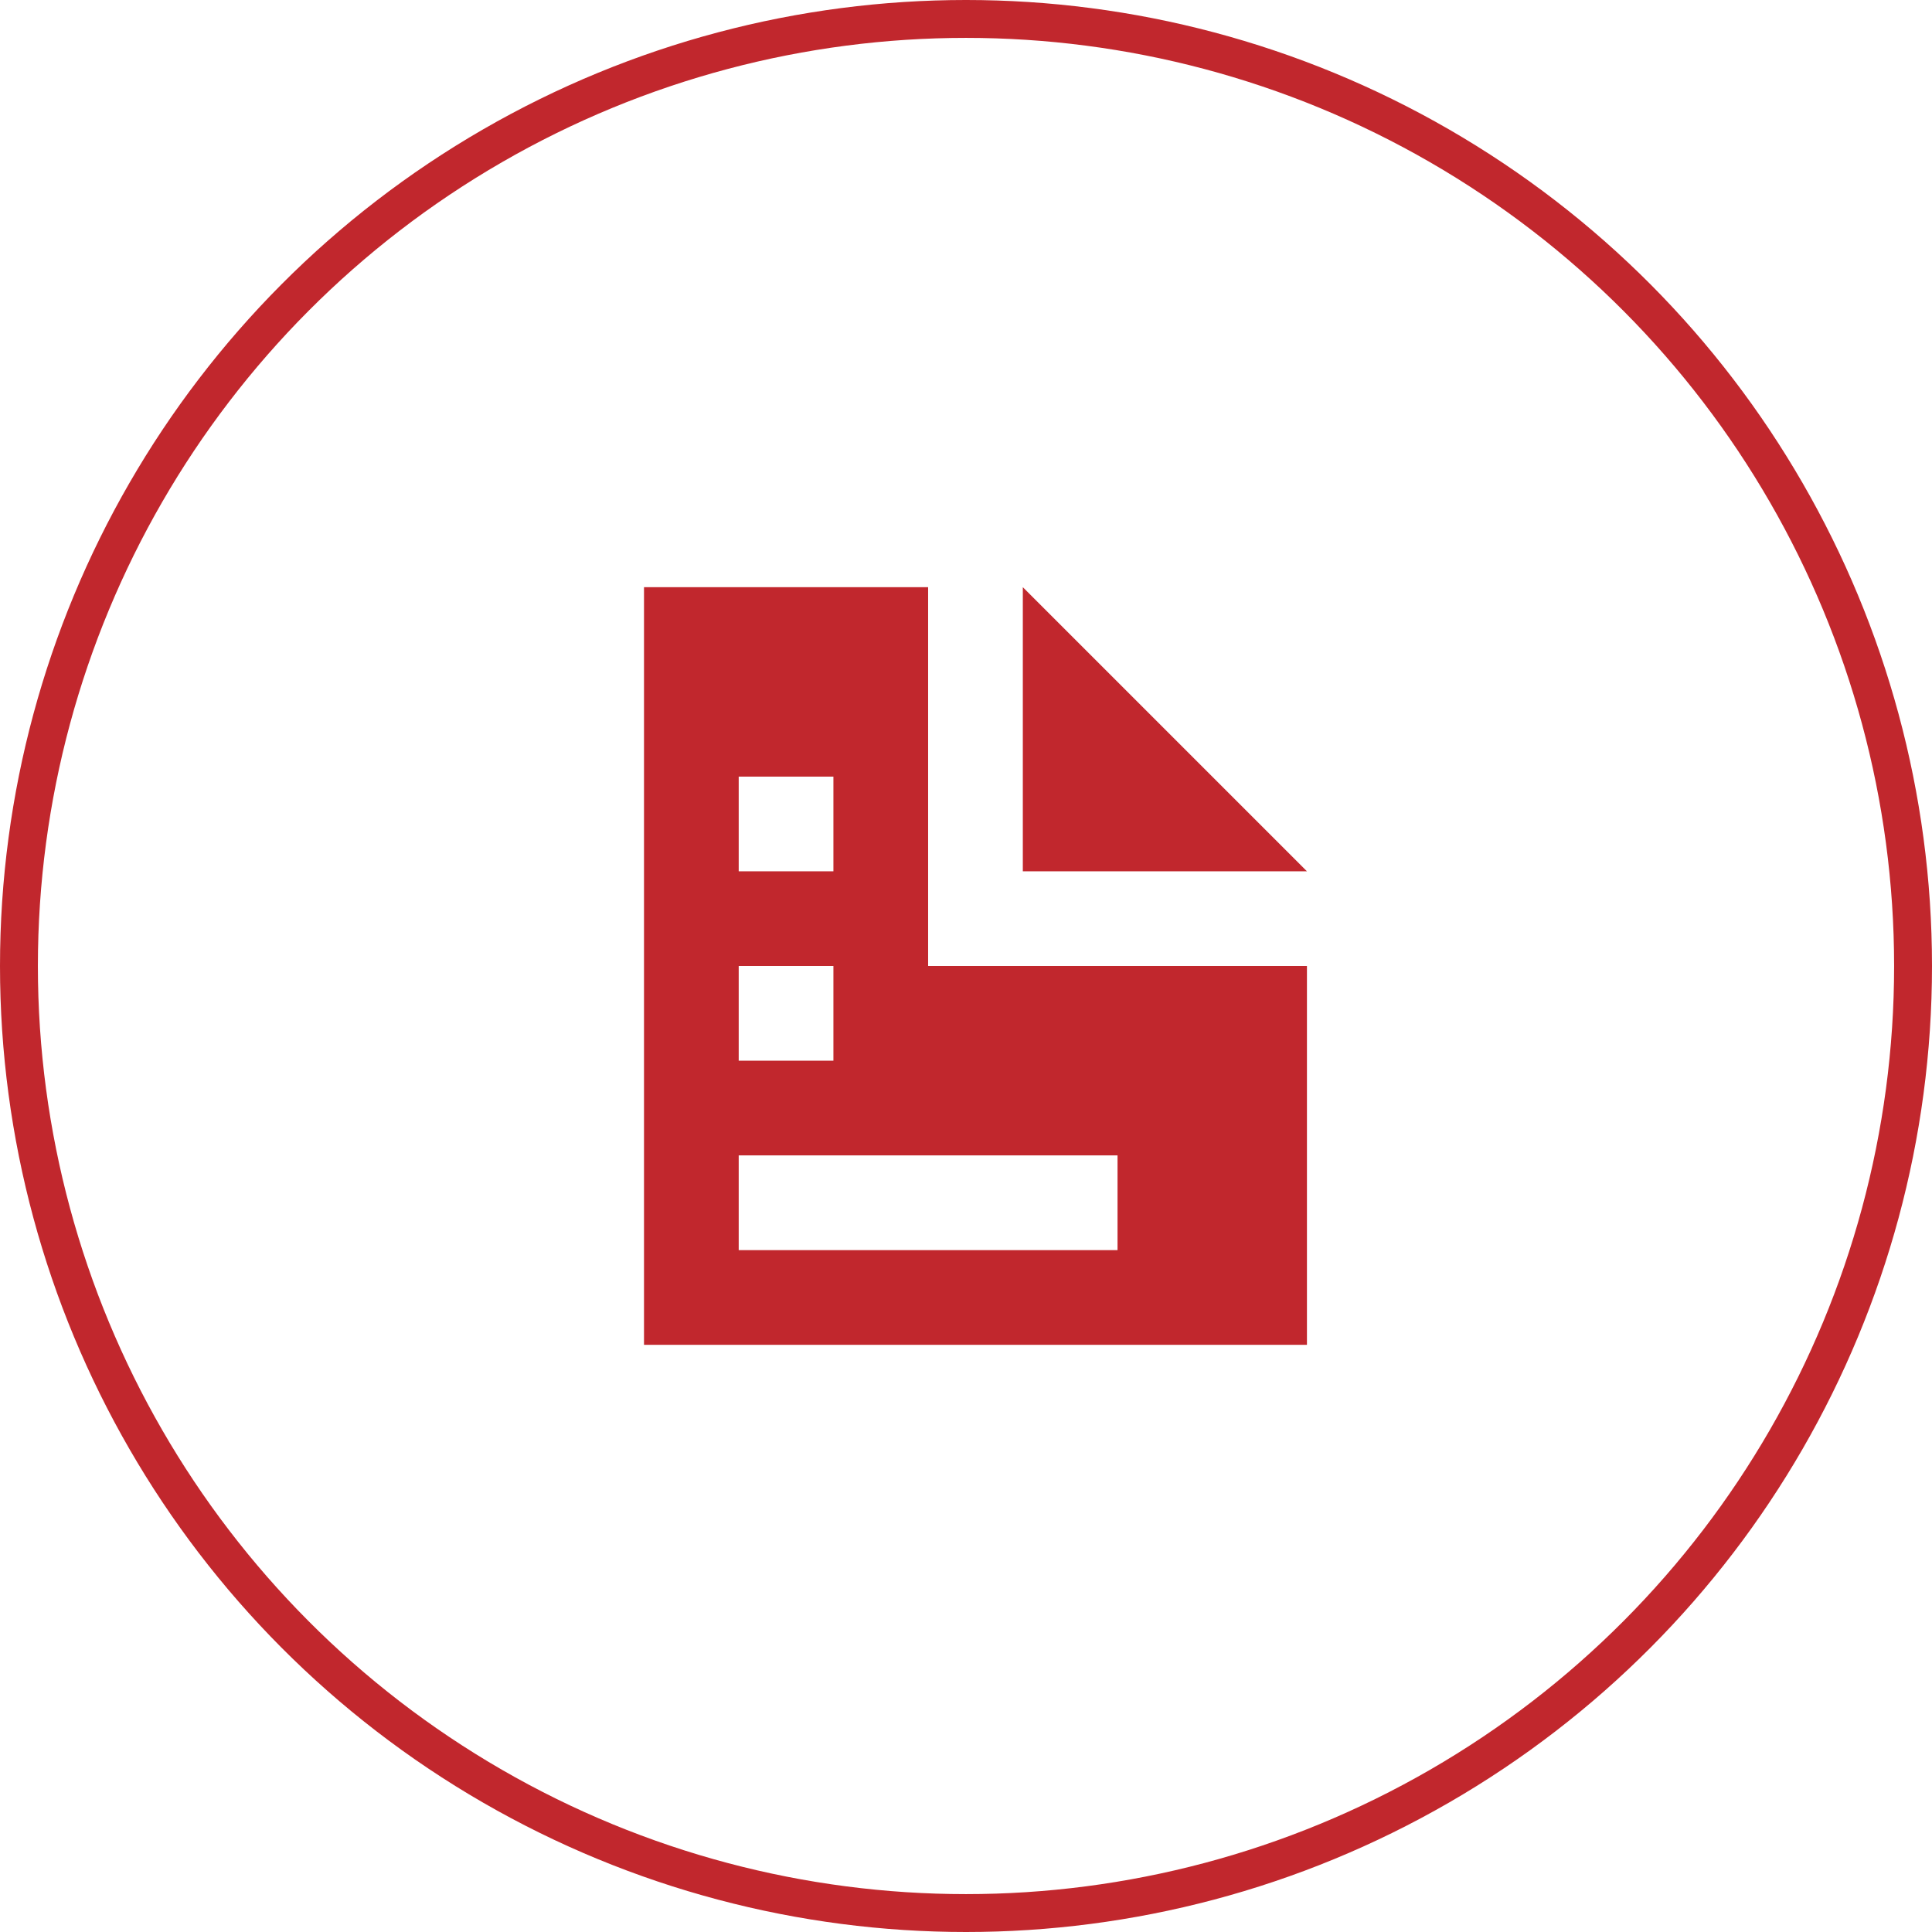 <svg height="102" viewBox="0 0 102 102" width="102" xmlns="http://www.w3.org/2000/svg"><g fill="none" fill-rule="evenodd" transform="translate(1 1)"><circle cx="50" cy="50" r="50" stroke="#c1272d" stroke-width="2"/><path d="m33 30v40h35v-20h-20v-20zm20 0v15h15zm-15 10h5v5h-5zm0 10h5v5h-5zm0 10h20v5h-20z" fill="#c1272d" fill-rule="nonzero"/></g></svg>